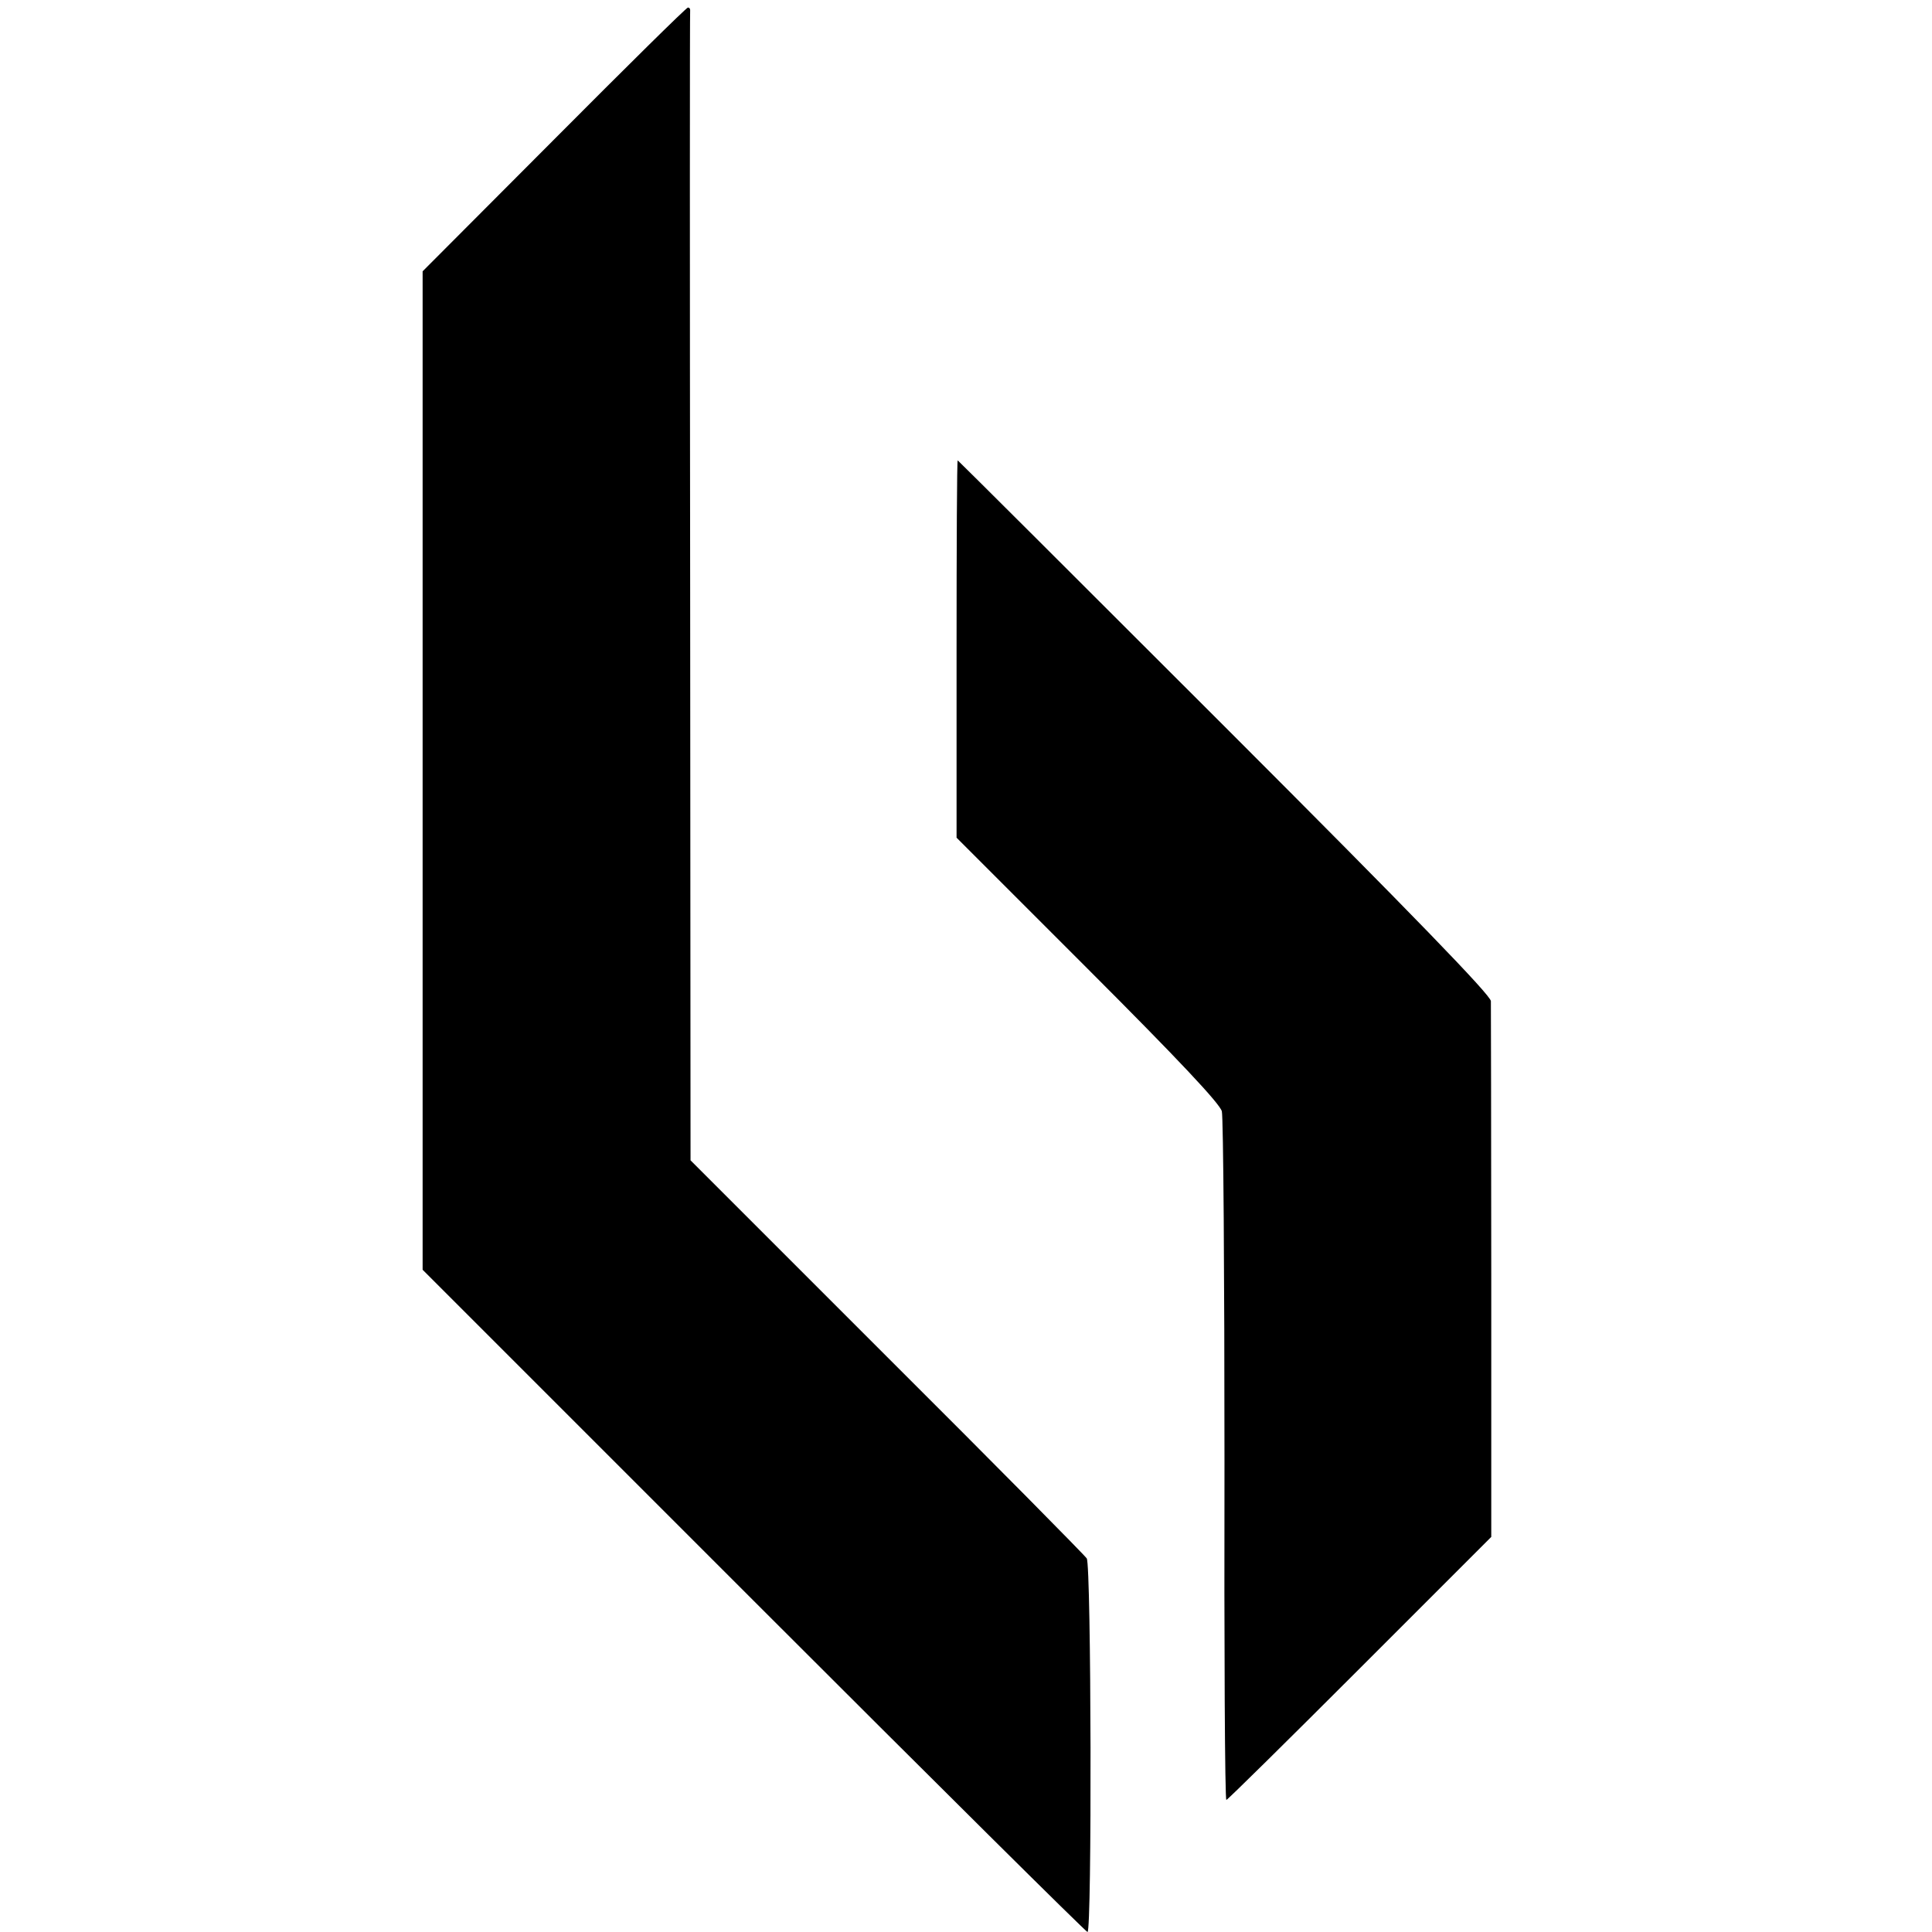 <?xml version="1.0" standalone="no"?>
<!DOCTYPE svg PUBLIC "-//W3C//DTD SVG 20010904//EN"
 "http://www.w3.org/TR/2001/REC-SVG-20010904/DTD/svg10.dtd">
<svg version="1.0" xmlns="http://www.w3.org/2000/svg"
 width="512pt" height="512pt" viewBox="0 0 512 512"
 preserveAspectRatio="xMidYMid meet">
<g transform="translate(0,512) scale(0.1,-0.1)"
fill="#000000" stroke="none">
<path d="M1468 4750 l-348 -349 0 -1323 0 -1323 877 -877 c483 -483 881 -878
885 -878 12 0 10 972 -2 990 -5 8 -243 249 -530 535 l-520 520 -1 1520 c-1
836 -1 1523 0 1528 0 4 -2 7 -6 7 -5 -1 -164 -158 -355 -350z"/>
<path d="M2535 3400 l0 -500 348 -348 c241 -241 349 -356 355 -377 4 -17 7
-434 7 -927 -1 -494 1 -898 5 -898 3 0 162 157 354 349 l348 348 0 699 c0 384
-1 709 -1 721 -1 16 -205 227 -706 728 -388 388 -706 705 -707 705 -2 0 -3
-225 -3 -500z"/>
</g>
</svg>

